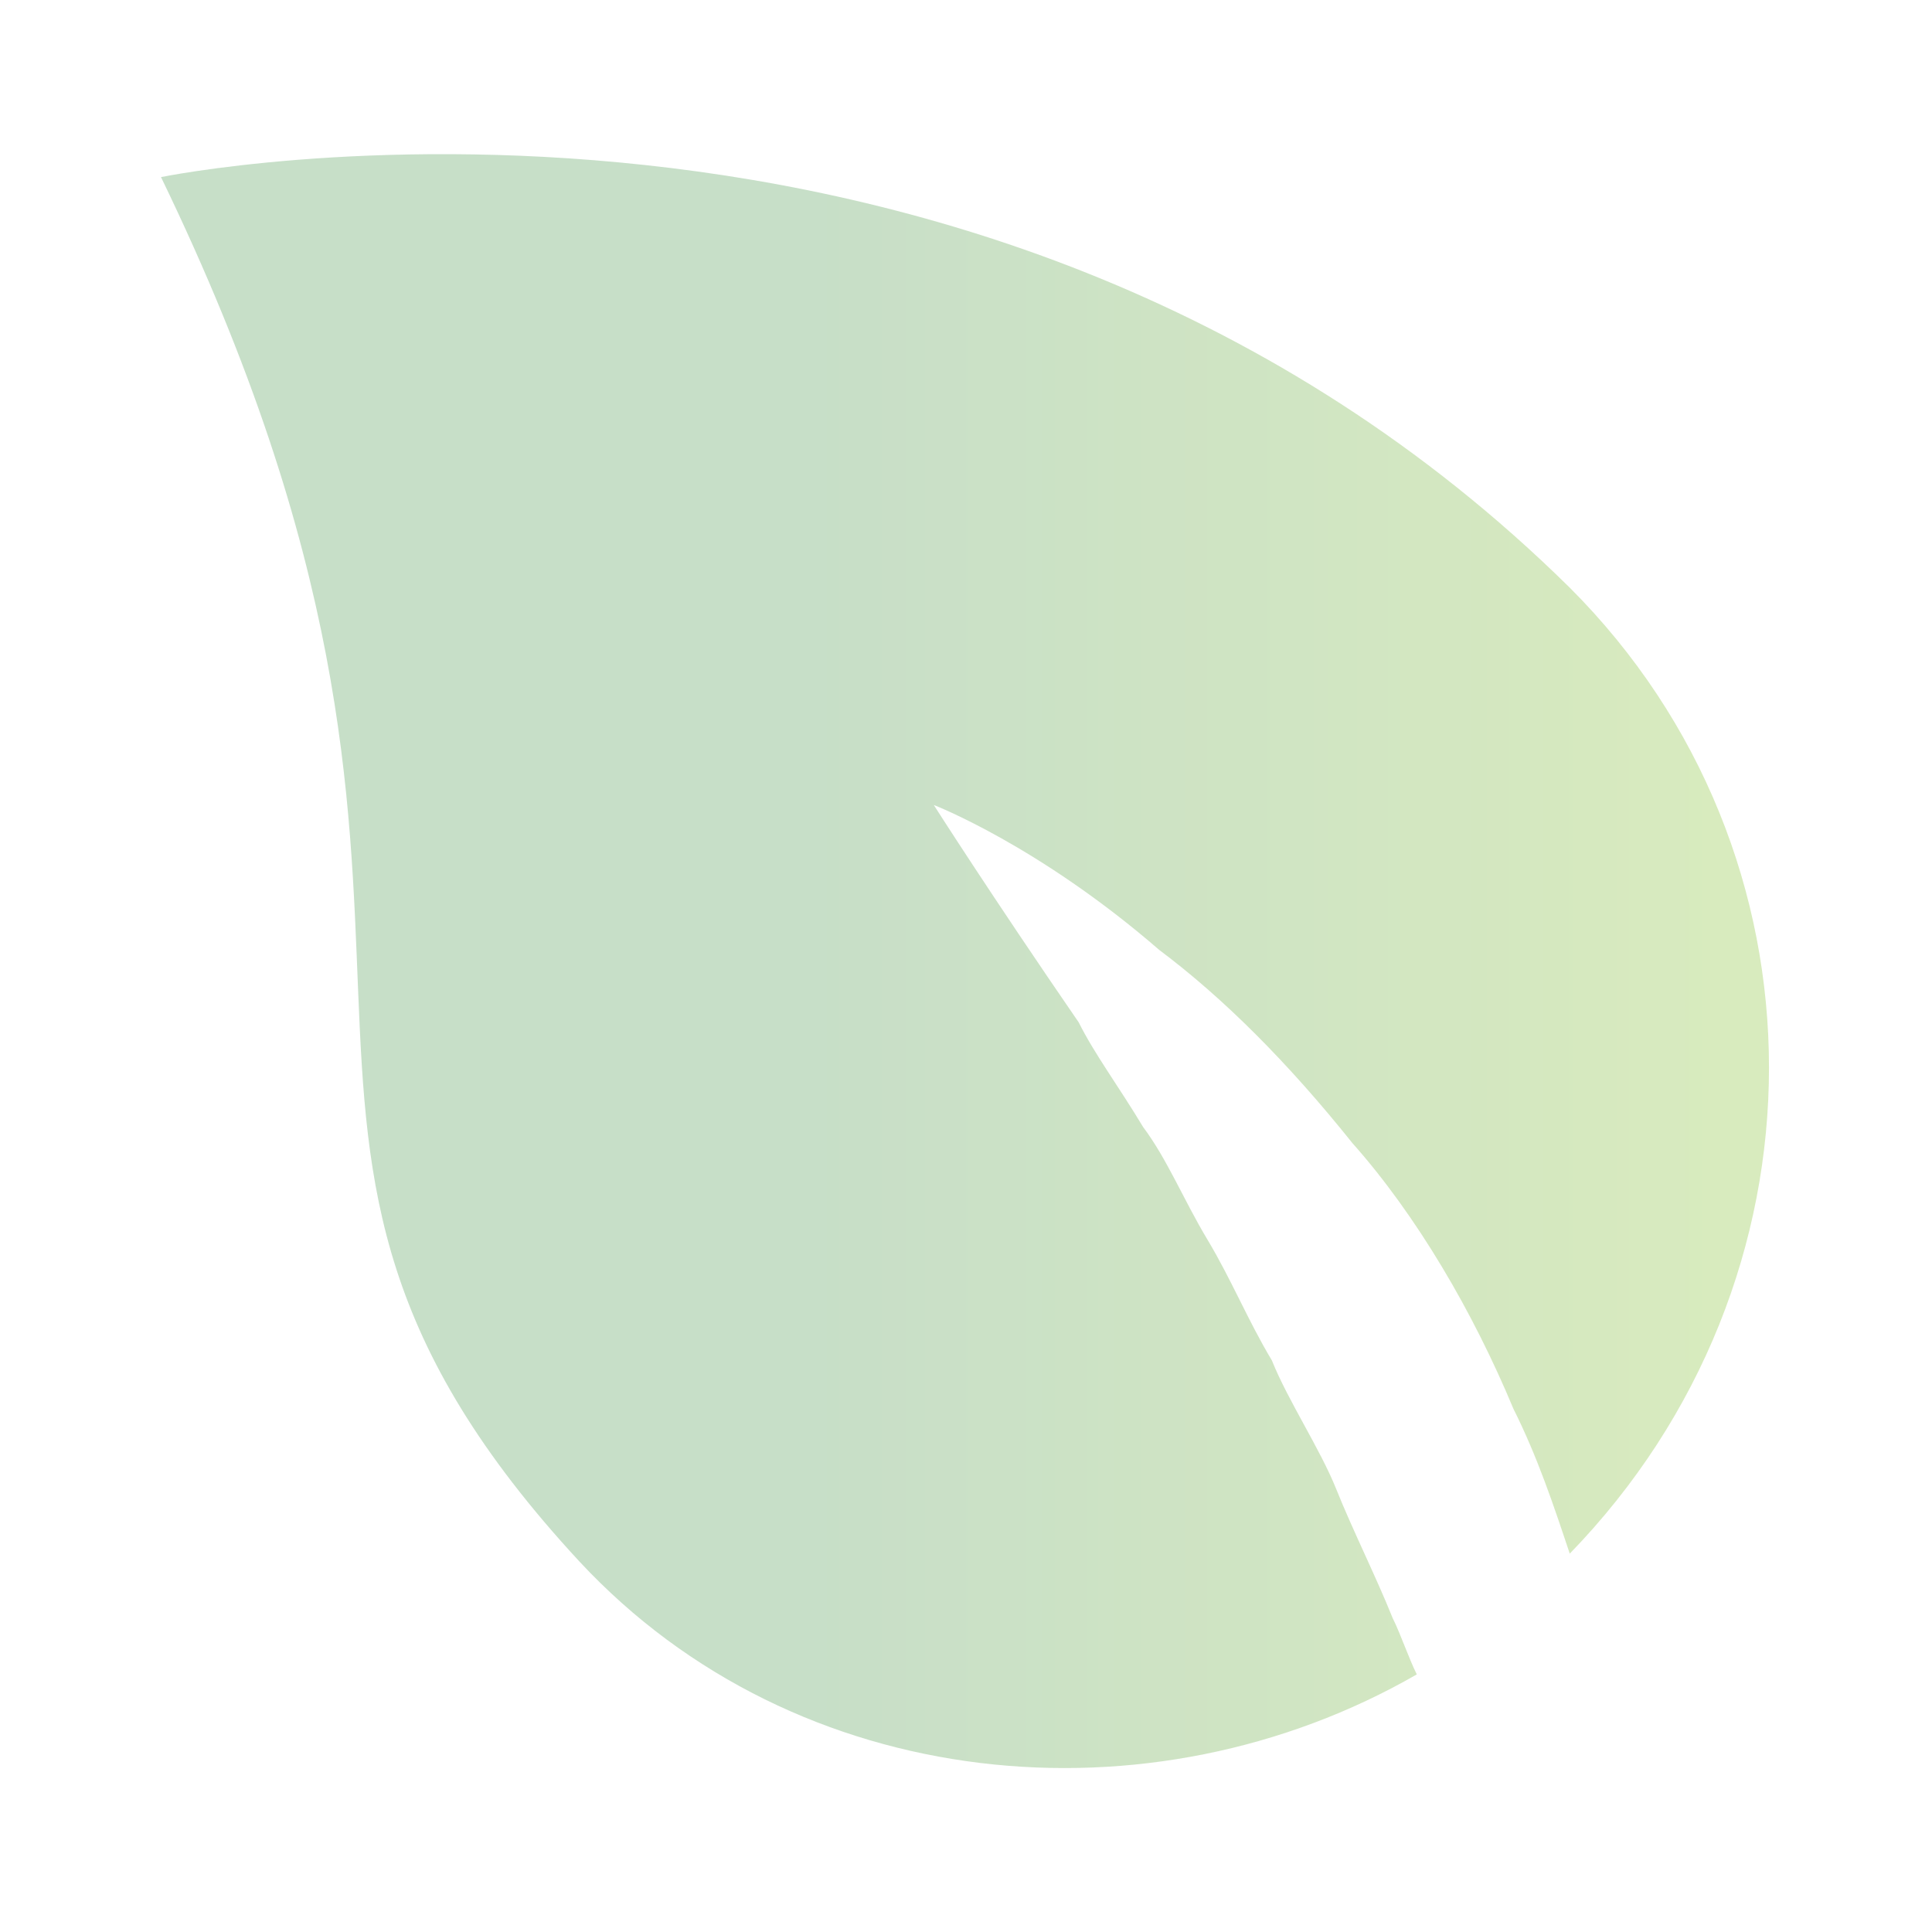 <svg xmlns="http://www.w3.org/2000/svg" width="72" height="72" viewBox="0 0 72 72" fill="none"><g opacity="0.8"><path opacity="0.4" d="M50.4 42.6C48 39.6 45.6 37.2 43.2 35.4C38.7 31.5 34.8 30 34.8 30C34.8 30 36.9 33.3 40.2 38.1C40.8 39.3 41.7 40.5 42.6 42C43.5 43.2 44.1 44.7 45 46.2C45.9 47.7 46.5 49.2 47.4 50.7C48 52.2 49.2 54 49.8 55.5C50.4 57 51.3 58.8 51.9 60.3C52.2 60.9 52.5 61.8 52.8 62.4C42.9 68.1 29.7 66.9 21.6 58.2C6.6 42 19.8 35.1 6 6.6C6 6.6 36.6 0.3 58.5 21.9C68.4 31.8 68.4 47.7 58.5 57.9C57.9 56.1 57.3 54.3 56.4 52.5C54.9 48.9 52.8 45.3 50.4 42.6Z" fill="url(#paint0_linear_2143_4868)"></path></g><defs><linearGradient id="paint0_linear_2143_4868" x1="65.925" y1="35.818" x2="15.605" y2="35.818" gradientUnits="userSpaceOnUse"><stop offset="0.046" stop-color="#86C035"></stop><stop offset="0.724" stop-color="#519A55"></stop></linearGradient></defs></svg>